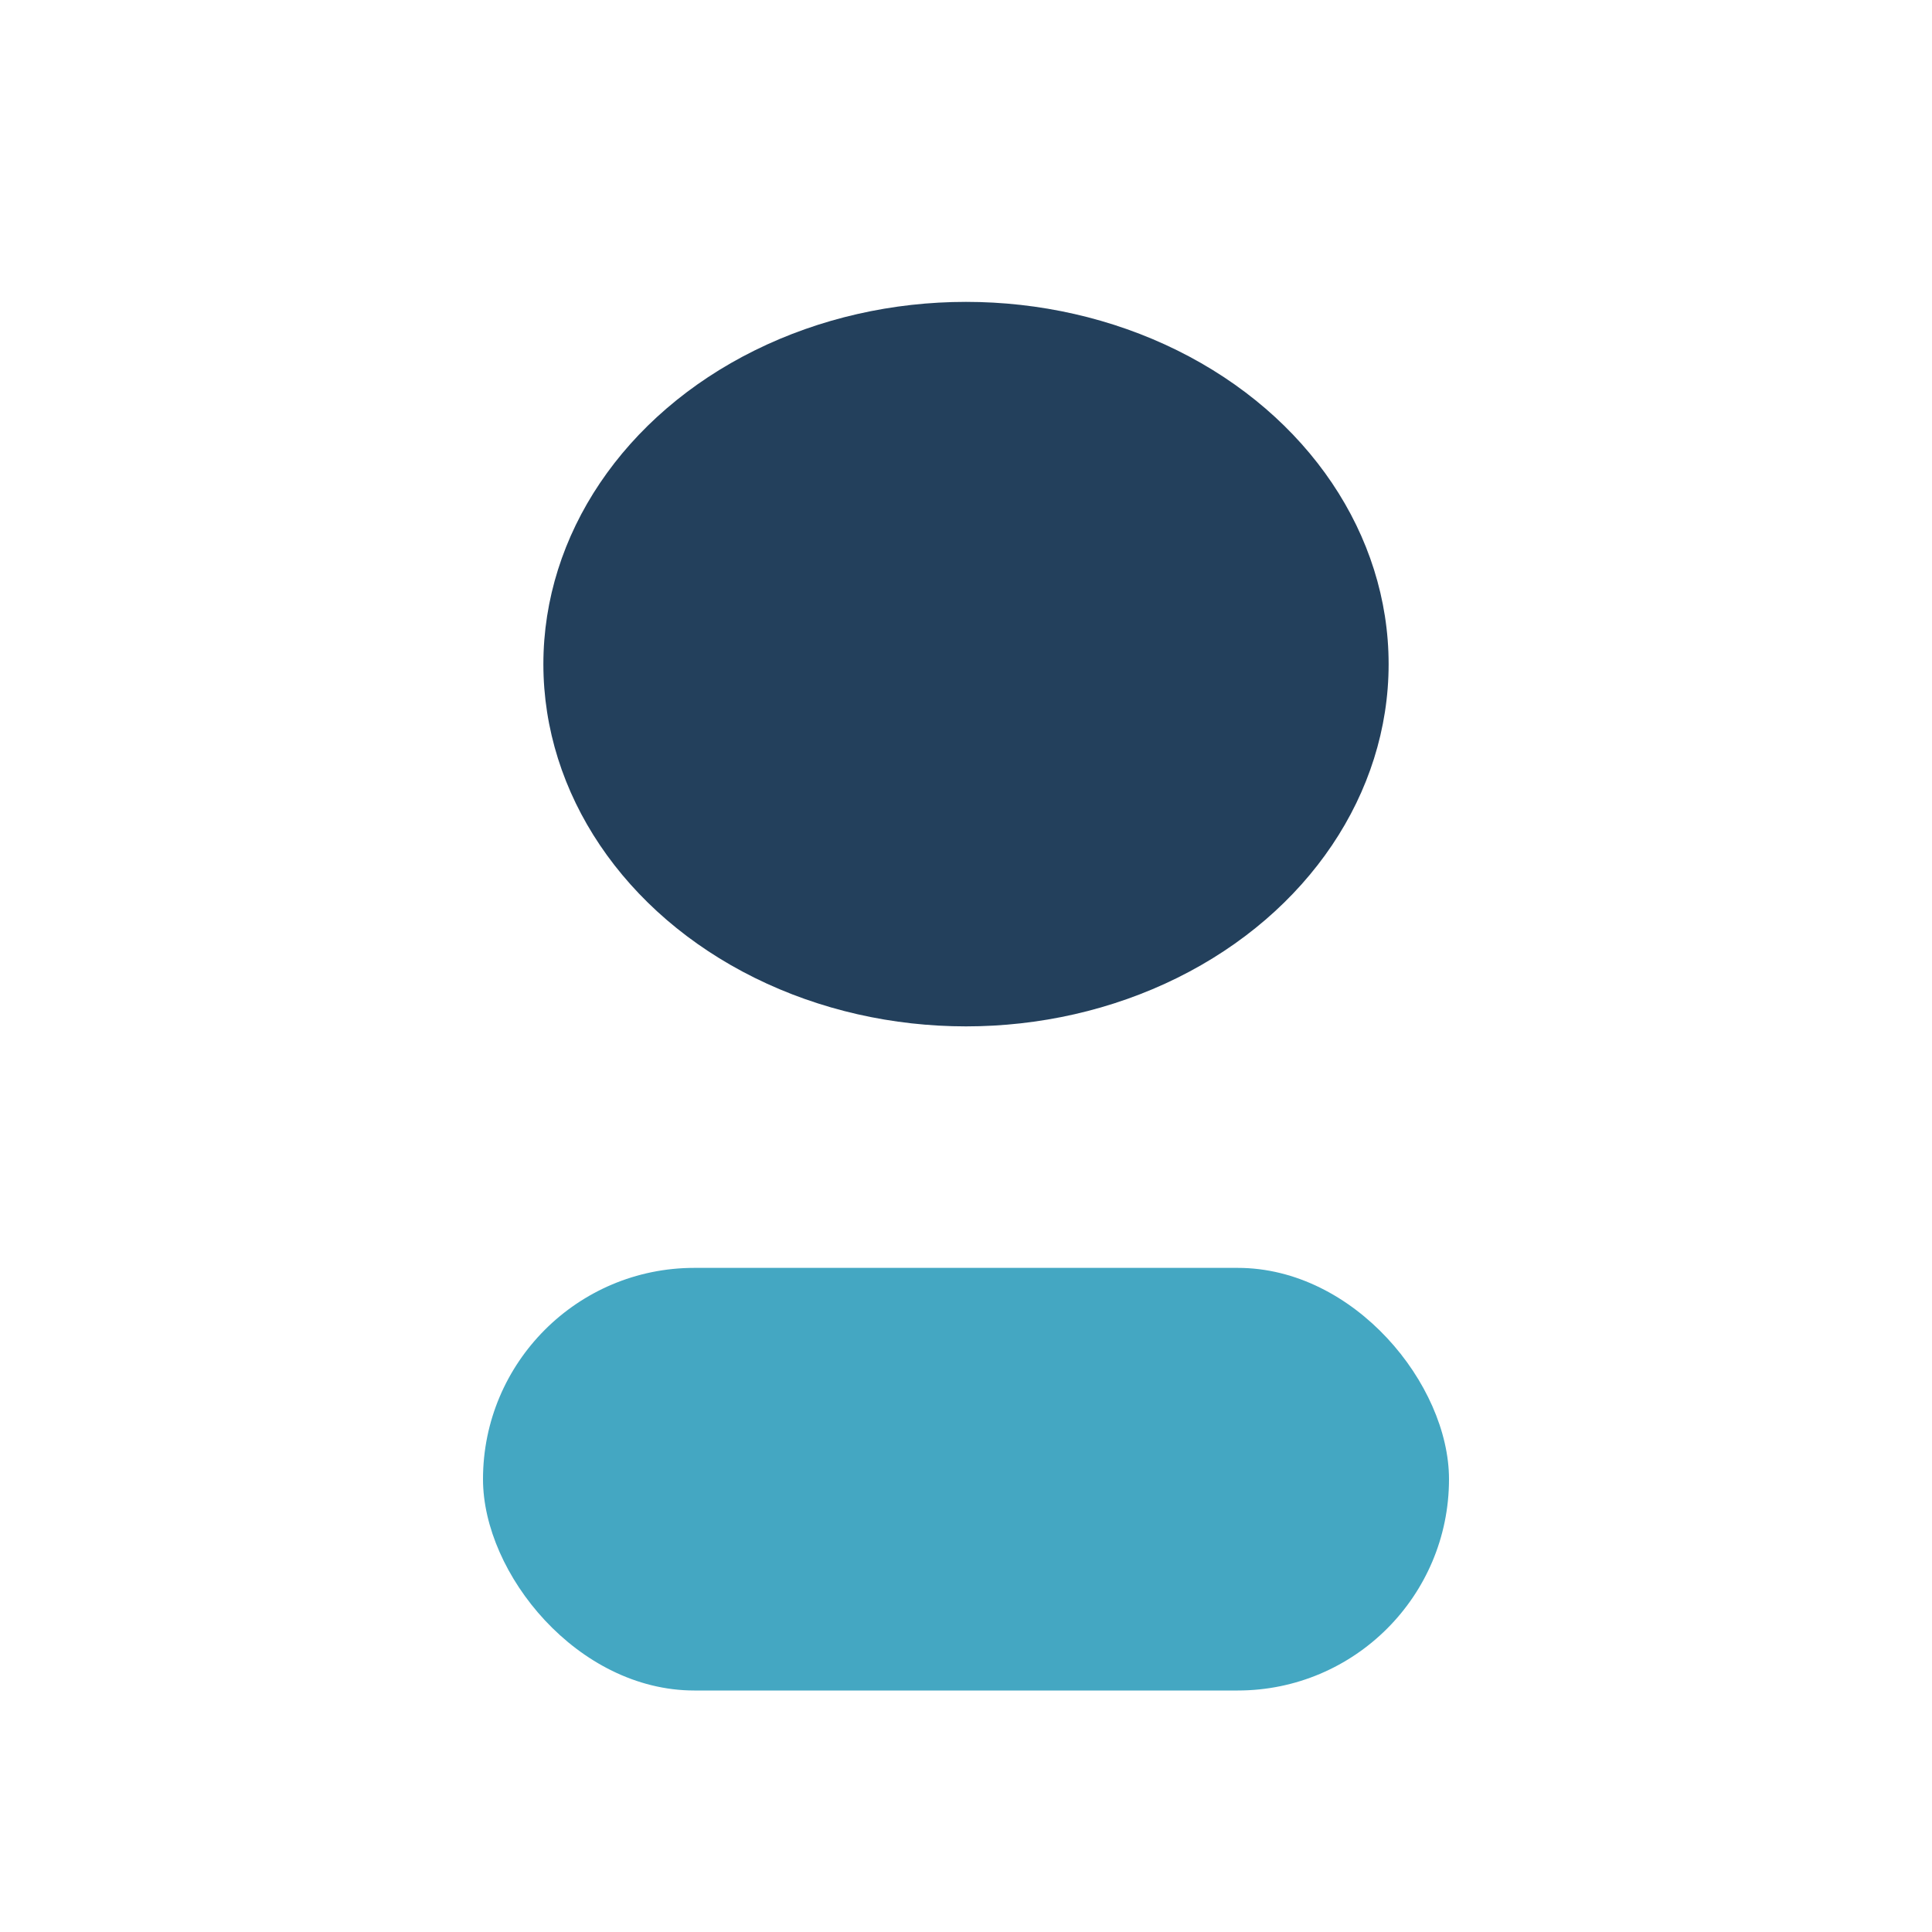 <?xml version="1.0" encoding="UTF-8"?>
<svg xmlns="http://www.w3.org/2000/svg" width="32" height="32" viewBox="0 0 32 32"><ellipse cx="16" cy="11" rx="7" ry="6" fill="#23405C"/><rect x="8" y="21" width="16" height="7" rx="3.5" fill="#44A7C2"/></svg>